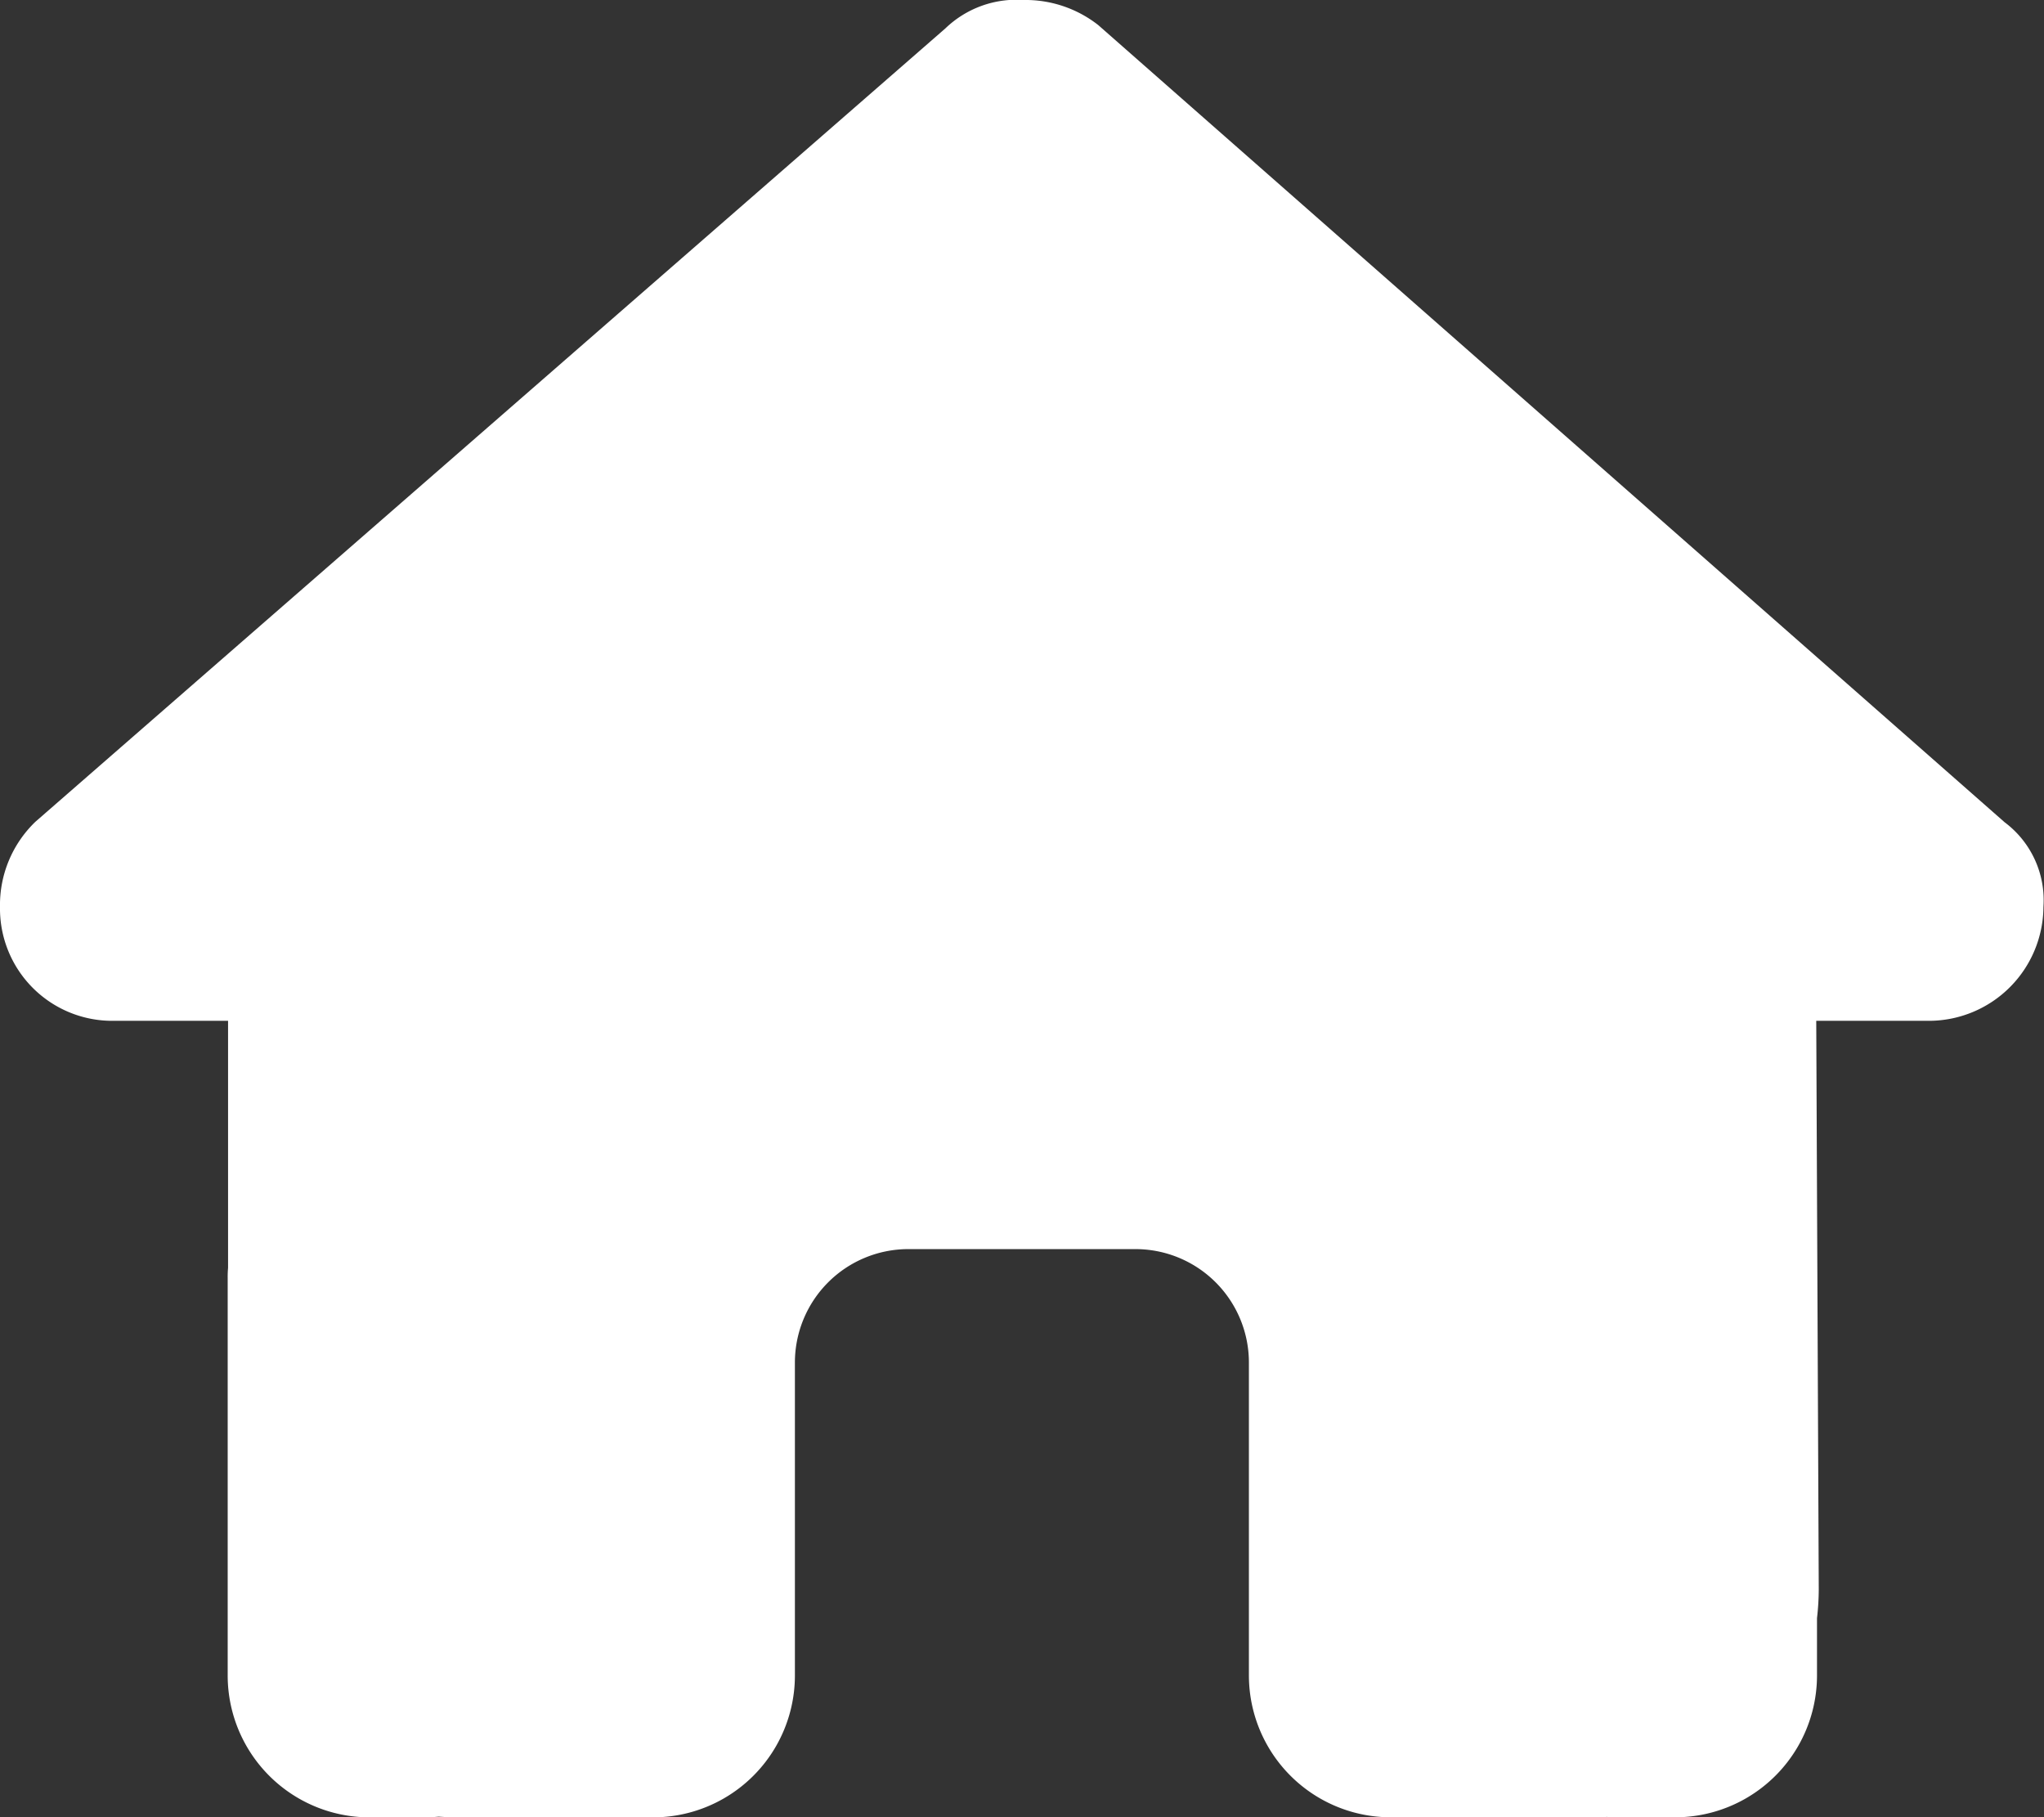 <svg xmlns="http://www.w3.org/2000/svg" width="32.569" height="28.953" viewBox="0 0 32.569 28.953">
  <rect x="0" y="0" width="32.569" height="28.953" fill="#333333" stroke="none"/>
  <path id="house" d="M32.56,14.448a1.827,1.827,0,0,1-1.81,1.815h-1.81l.04,9.059a4.149,4.149,0,0,1-.028.458v.91a2.261,2.261,0,0,1-2.262,2.262h-.9c-.062,0-.124,0-.187-.006-.079.006-.158.006-.238.006H22.167A2.261,2.261,0,0,1,19.9,26.691V21.714A1.808,1.808,0,0,0,18.1,19.9H14.476a1.808,1.808,0,0,0-1.81,1.81v4.976A2.261,2.261,0,0,1,10.4,28.953H7.244c-.085,0-.17-.006-.254-.011-.068.006-.136.011-.2.011h-.9a2.261,2.261,0,0,1-2.262-2.262V20.357a1.482,1.482,0,0,1,.006-.158V16.263H1.81A1.788,1.788,0,0,1,0,14.448a1.838,1.838,0,0,1,.565-1.357L15.064.452A1.631,1.631,0,0,1,16.308,0,1.878,1.878,0,0,1,17.5.4l14.442,12.7A1.549,1.549,0,0,1,32.56,14.448Z" fill="#fff"/>
</svg>
